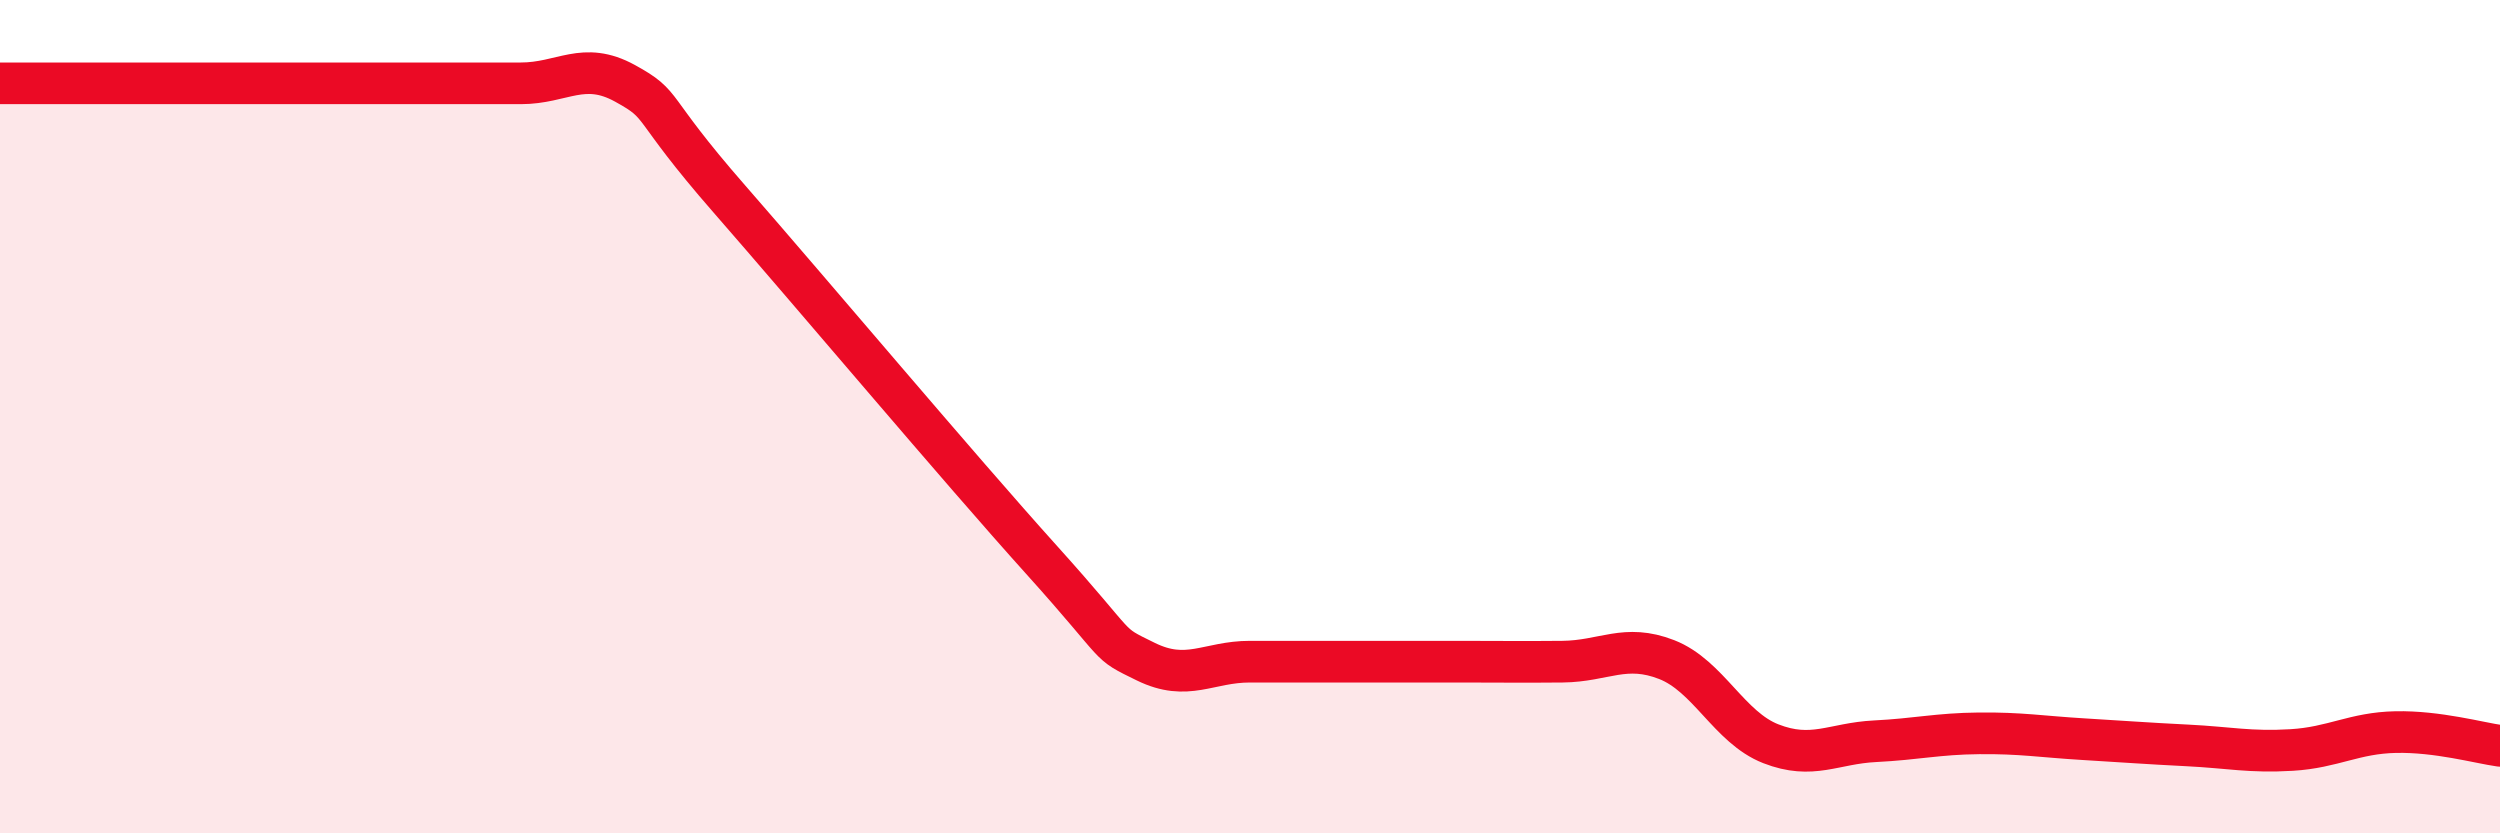 
    <svg width="60" height="20" viewBox="0 0 60 20" xmlns="http://www.w3.org/2000/svg">
      <path
        d="M 0,2 C 0.5,2 1.5,2 2.5,2 C 3.5,2 4,2 5,2 C 6,2 6.5,2 7.5,2 C 8.5,2 9,2 10,2 C 11,2 11.5,2 12.5,2 C 13.5,2 14,1.45 15,2 C 16,2.55 15.5,2.48 17.5,4.77 C 19.5,7.06 23,11.22 25,13.44 C 27,15.66 26.5,15.39 27.5,15.88 C 28.5,16.37 29,15.88 30,15.88 C 31,15.88 31.5,15.88 32.5,15.88 C 33.5,15.88 34,15.88 35,15.88 C 36,15.88 36.5,15.89 37.5,15.88 C 38.5,15.87 39,15.44 40,15.83 C 41,16.22 41.5,17.46 42.5,17.85 C 43.5,18.24 44,17.84 45,17.79 C 46,17.74 46.5,17.61 47.5,17.6 C 48.5,17.59 49,17.68 50,17.74 C 51,17.8 51.5,17.84 52.5,17.89 C 53.5,17.94 54,18.06 55,18 C 56,17.94 56.5,17.59 57.5,17.57 C 58.5,17.55 59.5,17.83 60,17.9L60 20L0 20Z"
        fill="#EB0A25"
        opacity="0.1"
        stroke-linecap="round"
        stroke-linejoin="round"
      />
      <path
        d="M 0,2 C 0.5,2 1.5,2 2.5,2 C 3.5,2 4,2 5,2 C 6,2 6.5,2 7.5,2 C 8.5,2 9,2 10,2 C 11,2 11.5,2 12.5,2 C 13.5,2 14,1.45 15,2 C 16,2.55 15.5,2.48 17.5,4.77 C 19.5,7.06 23,11.22 25,13.44 C 27,15.66 26.5,15.39 27.5,15.88 C 28.5,16.37 29,15.88 30,15.88 C 31,15.88 31.5,15.88 32.5,15.88 C 33.5,15.88 34,15.88 35,15.88 C 36,15.88 36.5,15.89 37.5,15.88 C 38.5,15.87 39,15.44 40,15.83 C 41,16.22 41.5,17.46 42.5,17.85 C 43.5,18.24 44,17.84 45,17.79 C 46,17.74 46.5,17.61 47.5,17.6 C 48.5,17.59 49,17.68 50,17.74 C 51,17.8 51.5,17.84 52.5,17.89 C 53.5,17.94 54,18.06 55,18 C 56,17.94 56.5,17.59 57.5,17.57 C 58.5,17.55 59.5,17.83 60,17.9"
        stroke="#EB0A25"
        stroke-width="1"
        fill="none"
        stroke-linecap="round"
        stroke-linejoin="round"
      />
    </svg>
  